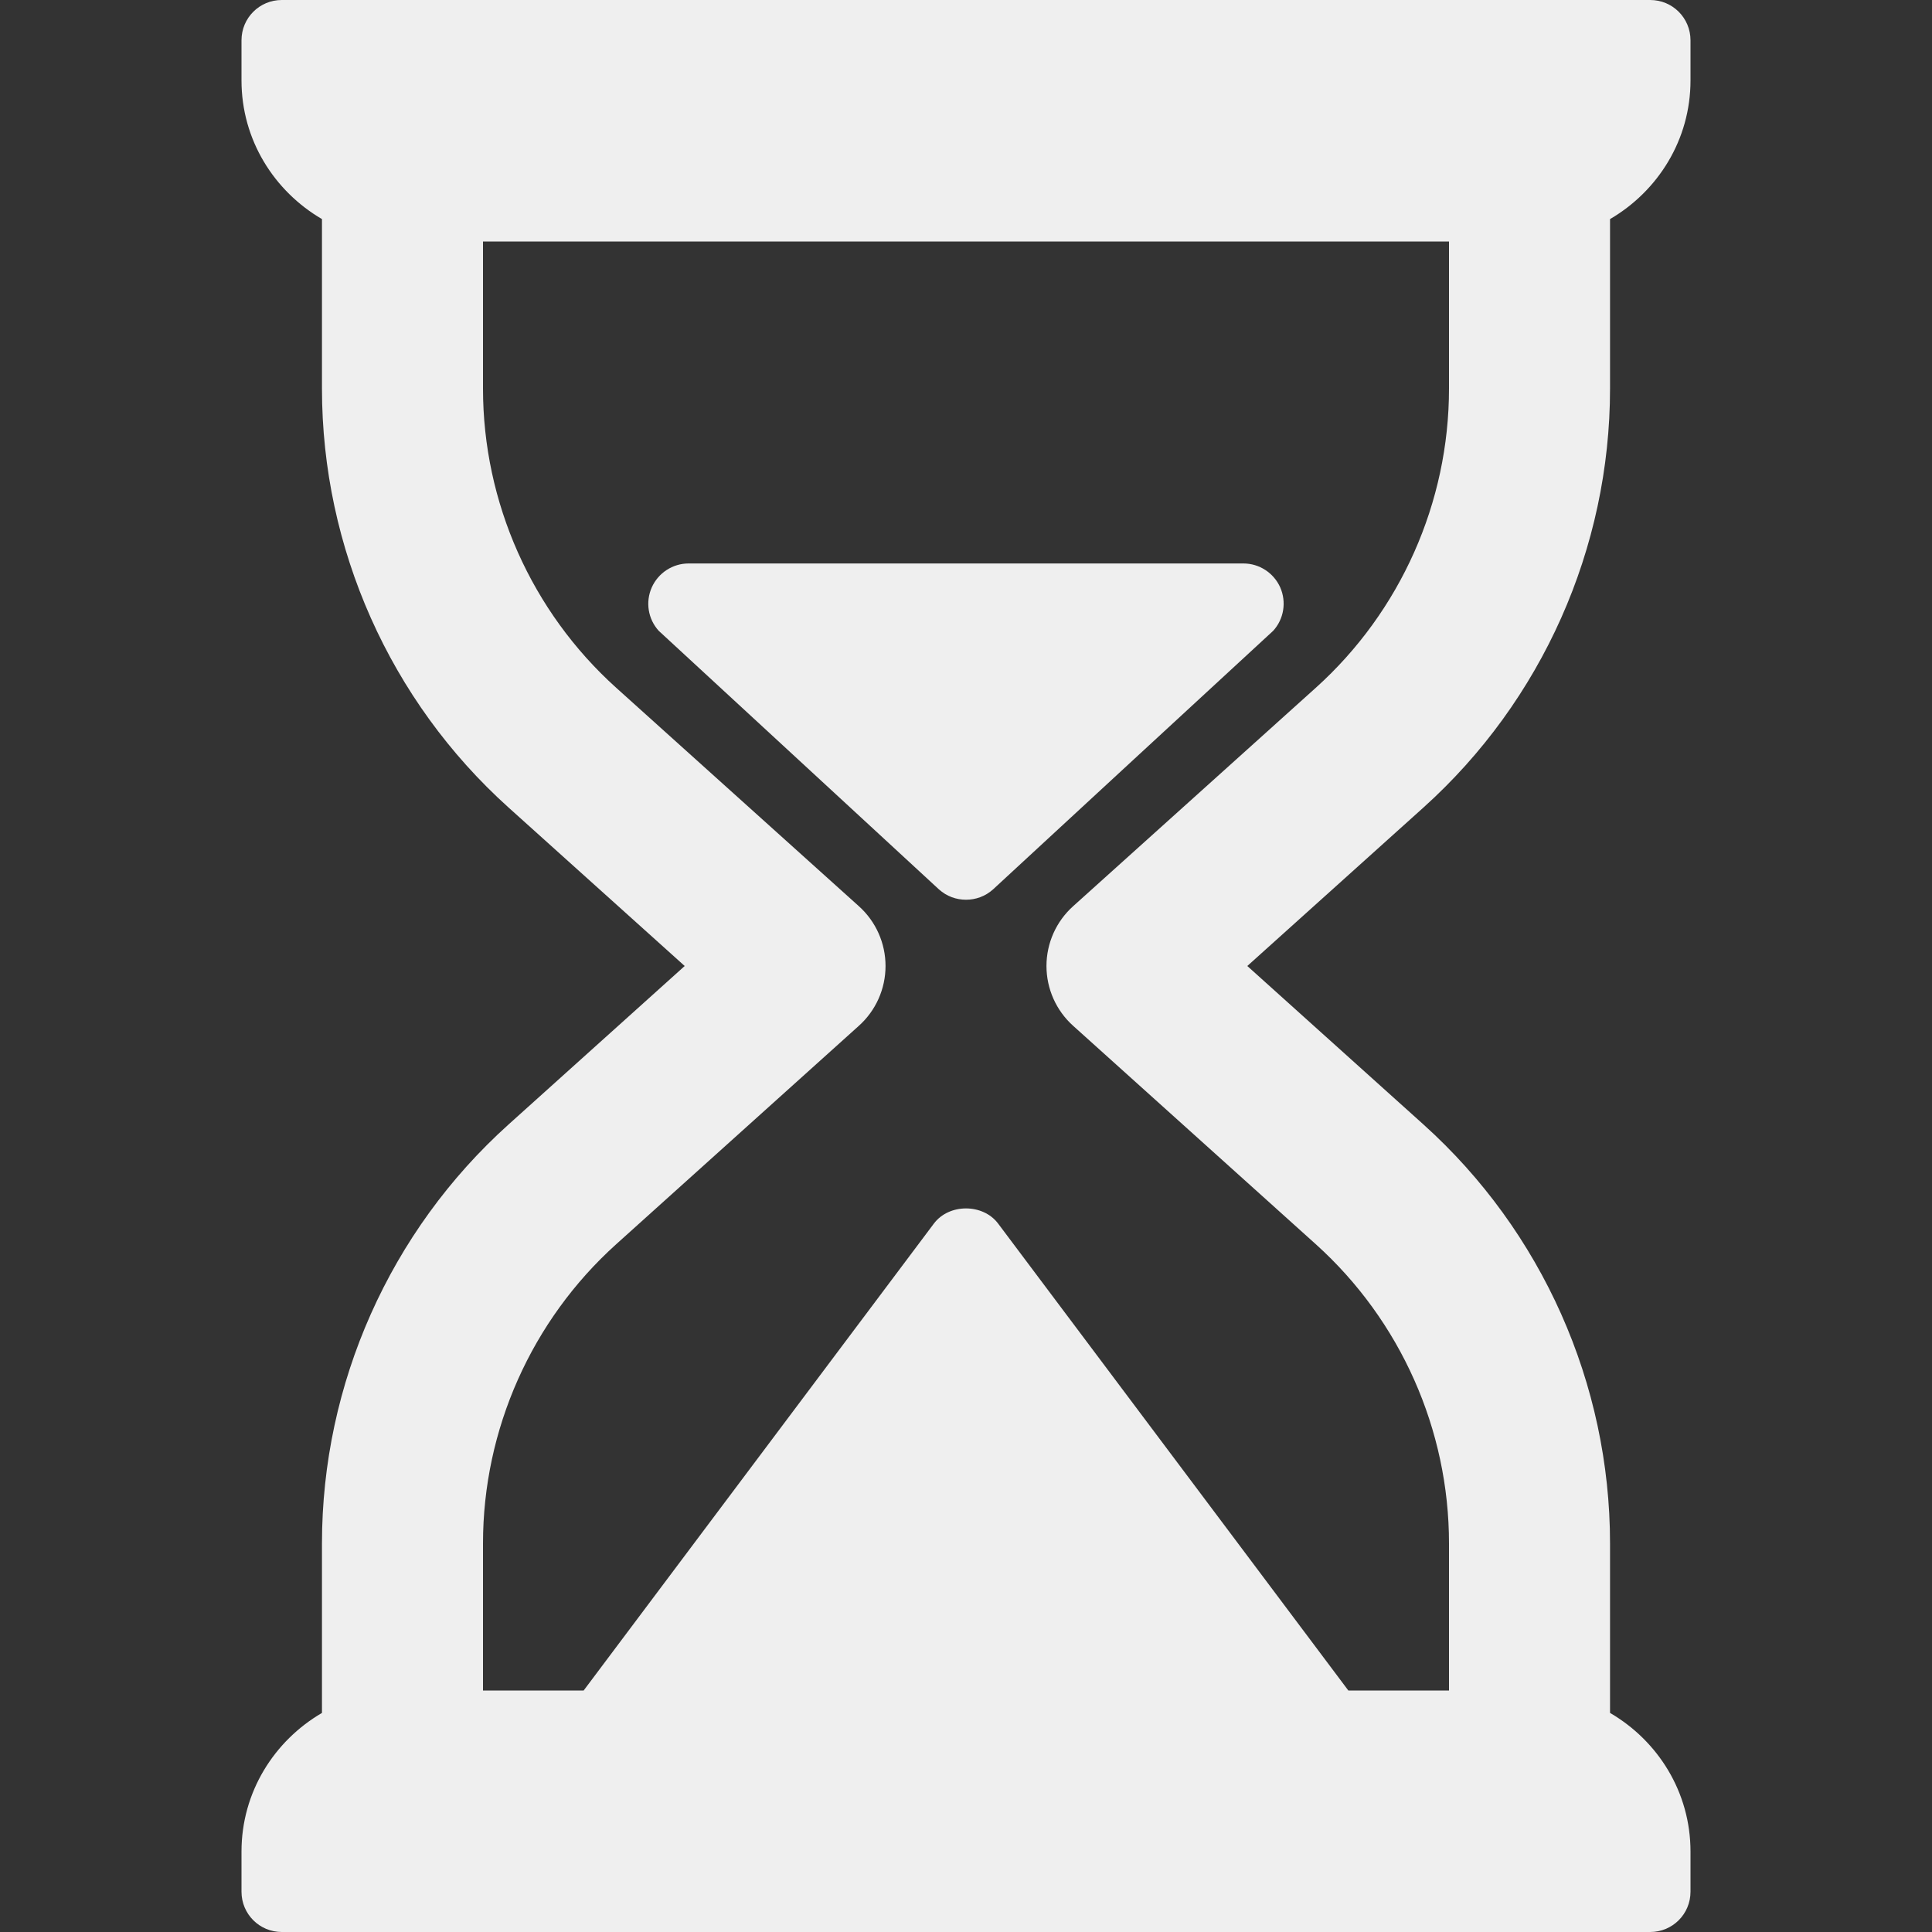 <?xml version="1.0" encoding="UTF-8"?> <svg xmlns="http://www.w3.org/2000/svg" viewBox="0 0 20.00 20.00" data-guides="{&quot;vertical&quot;:[],&quot;horizontal&quot;:[]}"><rect x="0" y="0" width="20.00" height="20.00" fill="#333333" stroke="none"/><defs></defs><path fill="#efefef" stroke="none" fill-opacity="1" stroke-width="1" stroke-opacity="1" id="tSvgde9bd395ab" title="Path 1" d="M16.667 4.023C16.667 3.438 16.667 2.853 16.667 2.268C17.162 1.979 17.5 1.448 17.5 0.833C17.5 0.694 17.5 0.556 17.5 0.417C17.5 0.186 17.314 0 17.083 0C12.361 0 7.639 0 2.917 0C2.686 0 2.5 0.186 2.5 0.417C2.5 0.556 2.5 0.695 2.5 0.833C2.5 1.448 2.838 1.979 3.333 2.268C3.333 2.853 3.333 3.438 3.333 4.023C3.333 5.674 4.037 7.255 5.264 8.359C5.872 8.906 6.48 9.453 7.088 10C6.48 10.547 5.872 11.094 5.264 11.641C4.037 12.745 3.333 14.326 3.333 15.977C3.333 16.562 3.333 17.147 3.333 17.732C2.838 18.021 2.5 18.552 2.5 19.167C2.5 19.306 2.5 19.445 2.5 19.583C2.5 19.814 2.686 20 2.917 20C7.639 20 12.361 20 17.083 20C17.314 20 17.5 19.814 17.5 19.583C17.5 19.444 17.5 19.305 17.5 19.167C17.5 18.552 17.163 18.021 16.667 17.732C16.667 17.147 16.667 16.562 16.667 15.977C16.667 14.326 15.963 12.745 14.736 11.641C14.128 11.094 13.52 10.547 12.912 10C13.52 9.453 14.128 8.906 14.736 8.359C15.963 7.255 16.667 5.674 16.667 4.023ZM13.621 7.12C12.784 7.874 11.946 8.627 11.109 9.381C10.933 9.539 10.833 9.764 10.833 10C10.833 10.236 10.933 10.461 11.109 10.619C11.946 11.373 12.784 12.126 13.621 12.88C14.497 13.669 15 14.798 15 15.977C15 16.485 15 16.992 15 17.5C14.653 17.5 14.305 17.5 13.958 17.5C12.75 15.889 11.541 14.278 10.333 12.667C10.176 12.457 9.824 12.457 9.667 12.667C8.458 14.278 7.25 15.889 6.042 17.5C5.695 17.5 5.347 17.5 5 17.5C5 16.992 5 16.485 5 15.977C5 14.798 5.503 13.669 6.379 12.88C7.216 12.126 8.054 11.373 8.891 10.619C9.067 10.461 9.167 10.236 9.167 10C9.167 9.764 9.067 9.539 8.891 9.381C8.054 8.627 7.216 7.874 6.379 7.12C5.503 6.331 5 5.202 5 4.023C5 3.515 5 3.008 5 2.5C8.333 2.5 11.667 2.5 15 2.5C15 3.008 15 3.515 15 4.023C15 5.202 14.497 6.331 13.621 7.12Z"></path><path fill="#efefef" stroke="none" fill-opacity="1" stroke-width="1" stroke-opacity="1" id="tSvge5fa11443d" title="Path 2" d="M12.872 5.833C10.957 5.833 9.042 5.833 7.128 5.833C6.963 5.833 6.814 5.931 6.747 6.081C6.68 6.232 6.708 6.408 6.819 6.53C7.786 7.422 8.753 8.314 9.72 9.207C9.8 9.279 9.9 9.314 10 9.314C10.1 9.314 10.2 9.279 10.28 9.207C11.246 8.314 12.213 7.422 13.18 6.53C13.291 6.408 13.319 6.232 13.253 6.081C13.186 5.931 13.037 5.833 12.872 5.833Z"></path></svg> 